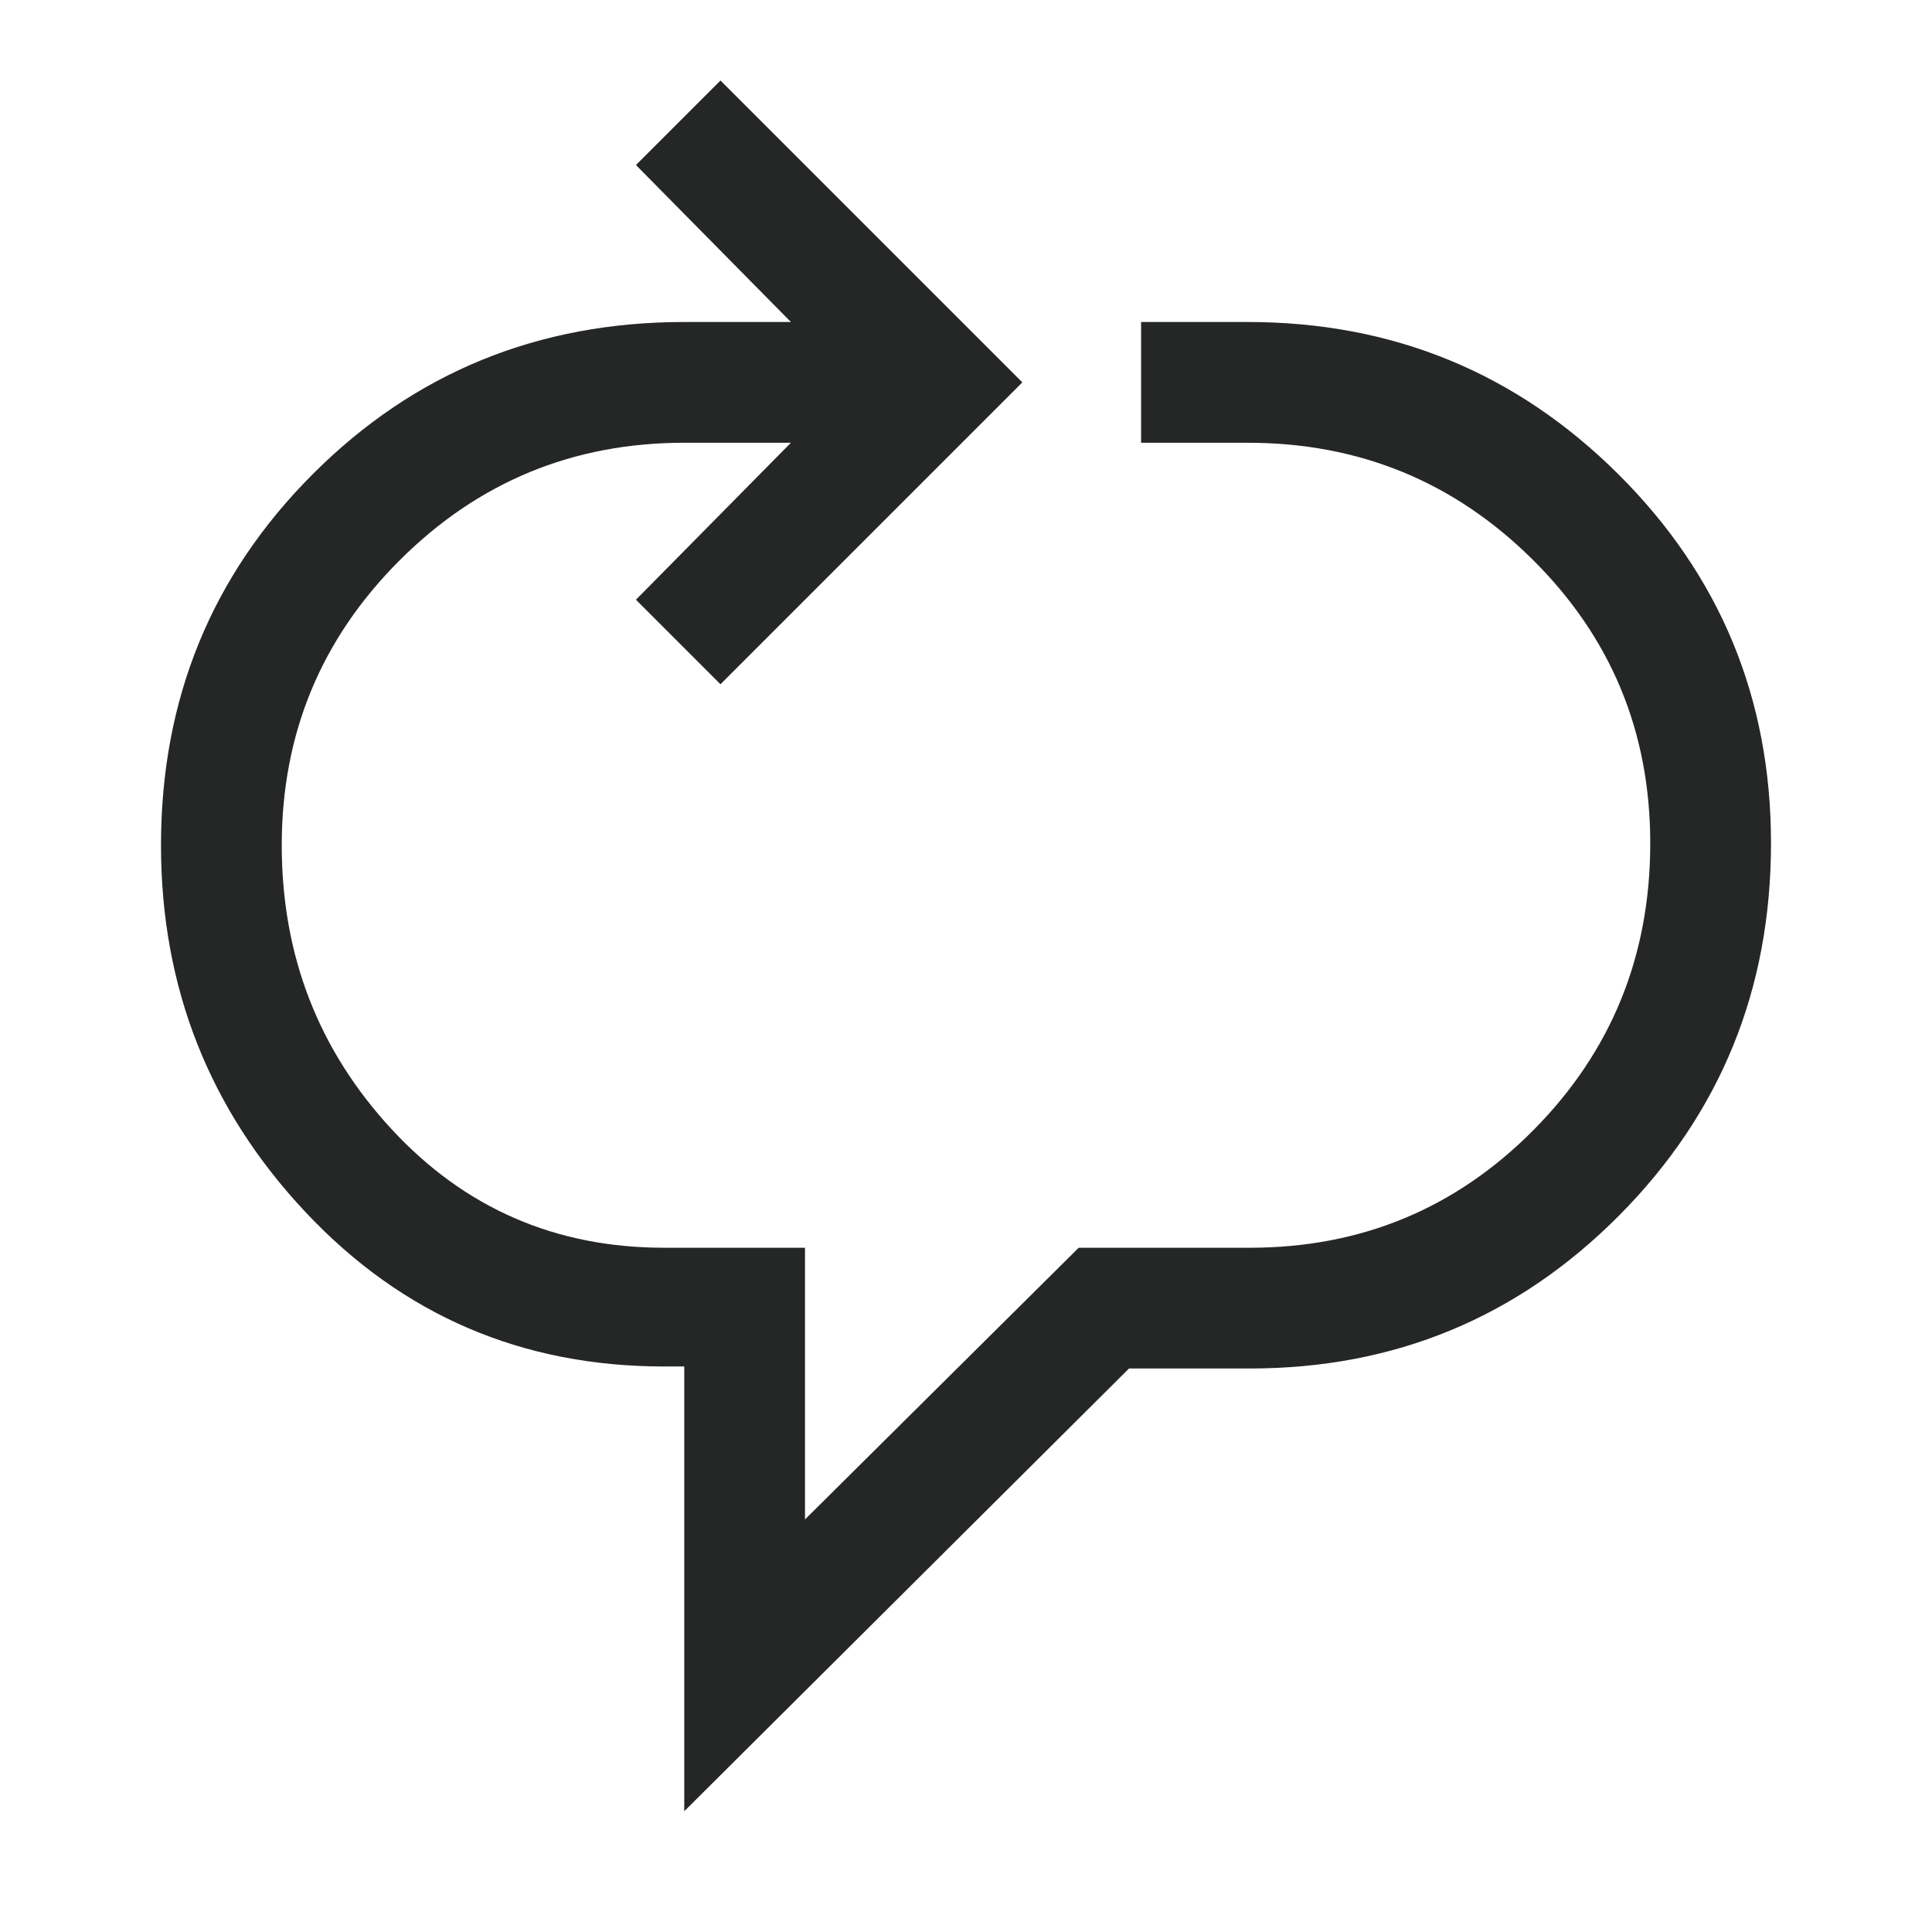 <?xml version="1.0" encoding="UTF-8"?> <svg xmlns="http://www.w3.org/2000/svg" width="48" height="48" fill="none"><mask id="a" width="48" height="48" x="0" y="0" maskUnits="userSpaceOnUse" style="mask-type:alpha"><path fill="#D9D9D9" d="M0 0h48v48H0z"></path></mask><g mask="url(#a)"><path fill="#252626" d="M17 45V33.95h-.5c-3.533 0-6.5-1.275-8.9-3.825C5.2 27.575 4 24.533 4 21c0-3.633 1.258-6.708 3.775-9.225C10.292 9.258 13.367 8 17 8h2.65L15.8 4.1 17.9 2l7.5 7.5-7.5 7.5-2.1-2.1 3.85-3.9H17c-2.767 0-5.125.975-7.075 2.925C7.975 15.875 7 18.233 7 21c0 2.733.908 5.083 2.725 7.05C11.542 30.017 13.8 31 16.5 31H20v6.75L26.8 31h4.25c2.767 0 5.117-.975 7.05-2.925 1.933-1.95 2.9-4.325 2.9-7.125 0-2.767-.975-5.117-2.925-7.05C36.125 11.967 33.767 11 31 11h-2.65V8H31c3.6 0 6.667 1.258 9.2 3.775 2.533 2.517 3.8 5.575 3.8 9.175 0 3.633-1.258 6.717-3.775 9.25-2.517 2.533-5.575 3.8-9.175 3.8h-3L17 45Z"></path></g></svg> 